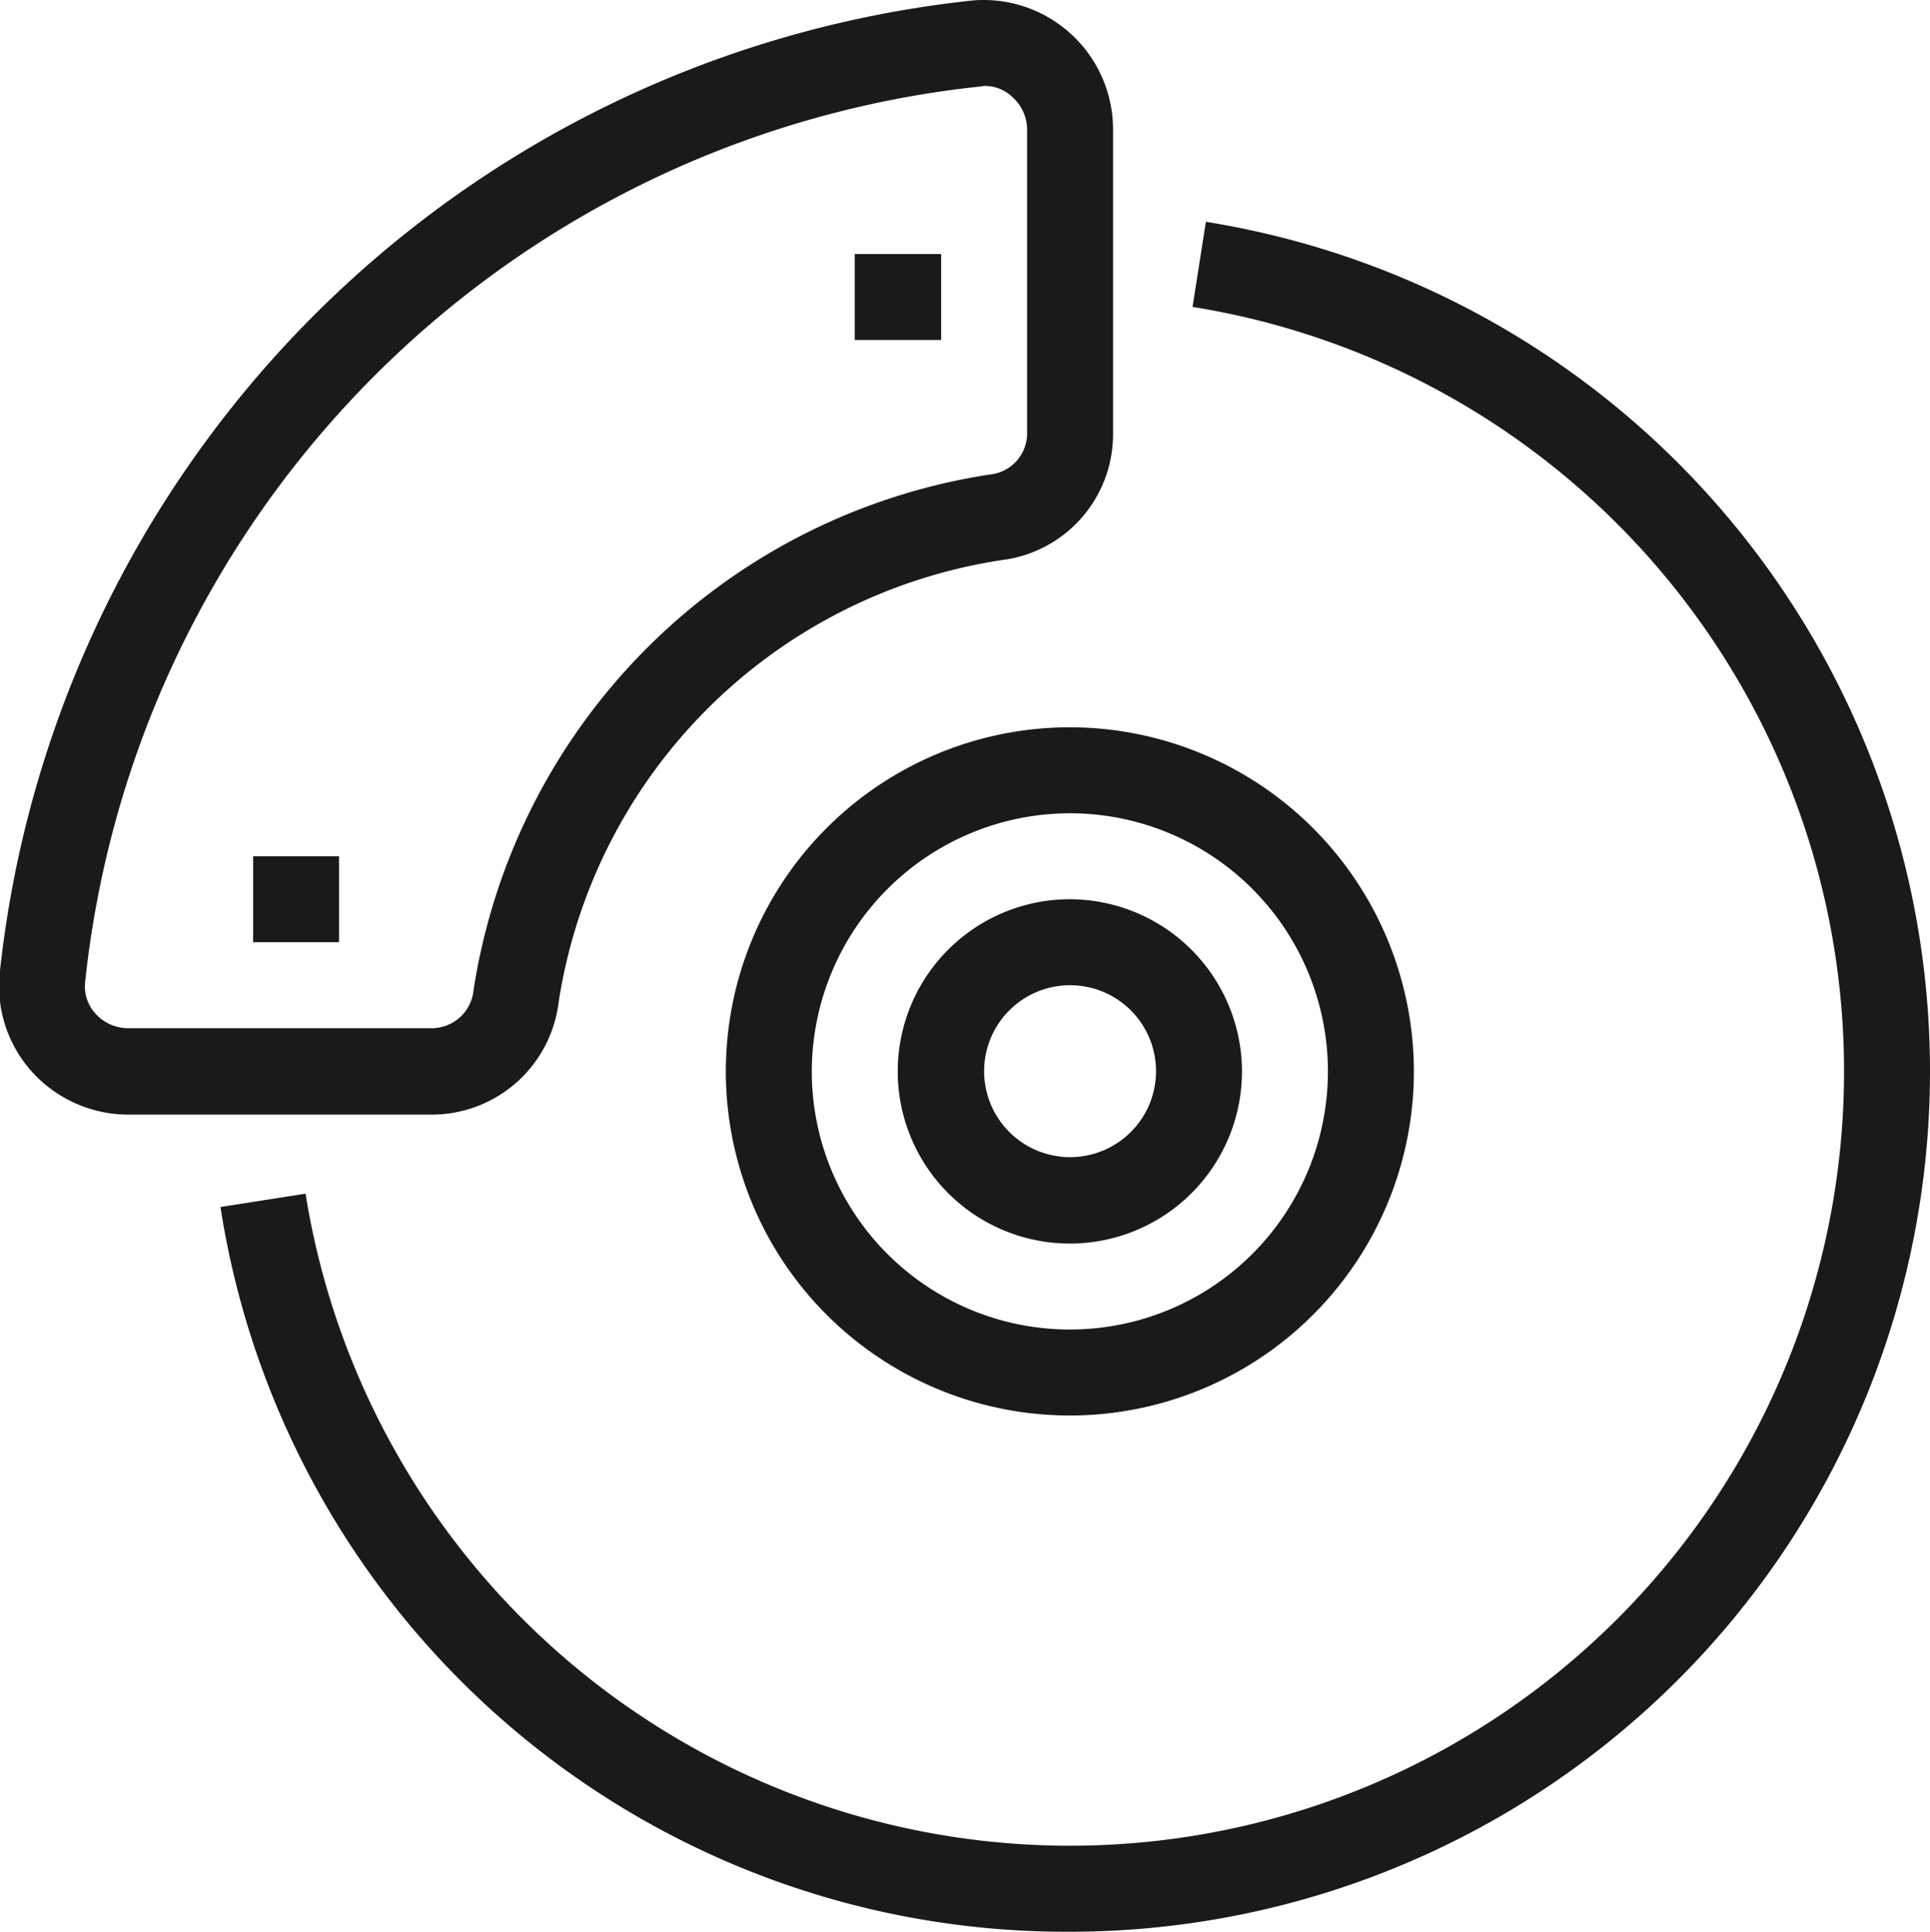 <svg xmlns="http://www.w3.org/2000/svg" width="44.91" height="44.94" viewBox="0 0 44.91 44.94">
  <defs>
    <style>
      .cls-1 {
        fill: #1a1a1a;
        fill-rule: evenodd;
      }
    </style>
  </defs>
  <path id="i5.svg" class="cls-1" d="M1107.99,1460a19.912,19.912,0,0,1-19.77-16.86l1.98-.31a18.013,18.013,0,1,0,20.64-20.63l0.31-1.98A20.016,20.016,0,0,1,1107.99,1460Zm8-20.01a8.005,8.005,0,1,1-8-8.01A8.011,8.011,0,0,1,1115.99,1439.99Zm-14.01,0a6.005,6.005,0,1,0,6.01-6.01A6.013,6.013,0,0,0,1101.98,1439.99Zm10.01,0a4.005,4.005,0,1,1-4-4.01A4.012,4.012,0,0,1,1111.99,1439.99Zm-6,0a2,2,0,1,0,2-2.01A2,2,0,0,0,1105.99,1439.99Zm0.41-11.9a12.3,12.3,0,0,0-10.31,10.28,2.975,2.975,0,0,1-2.94,2.62h-7.08a3.024,3.024,0,0,1-2.23-.99,2.975,2.975,0,0,1-.76-2.27,25.477,25.477,0,0,1,22.65-22.66,3.013,3.013,0,0,1,3.26,3v7.11A2.95,2.95,0,0,1,1106.4,1428.09Zm0.59-10.02a1.016,1.016,0,0,0-.34-0.75,0.917,0.917,0,0,0-.64-0.26,0.277,0.277,0,0,0-.09.01,23.426,23.426,0,0,0-20.85,20.85,0.938,0.938,0,0,0,.25.73,1.022,1.022,0,0,0,.75.33h7.08a0.981,0.981,0,0,0,.96-0.89,14.344,14.344,0,0,1,12.01-11.99,0.964,0.964,0,0,0,.87-0.92v-7.11Zm-4.01,2.9h2.01v2h-2.01v-2Zm-14,14.01h2v2h-2v-2Z" transform="translate(-1083.09 -1415.06)"/>
</svg>


